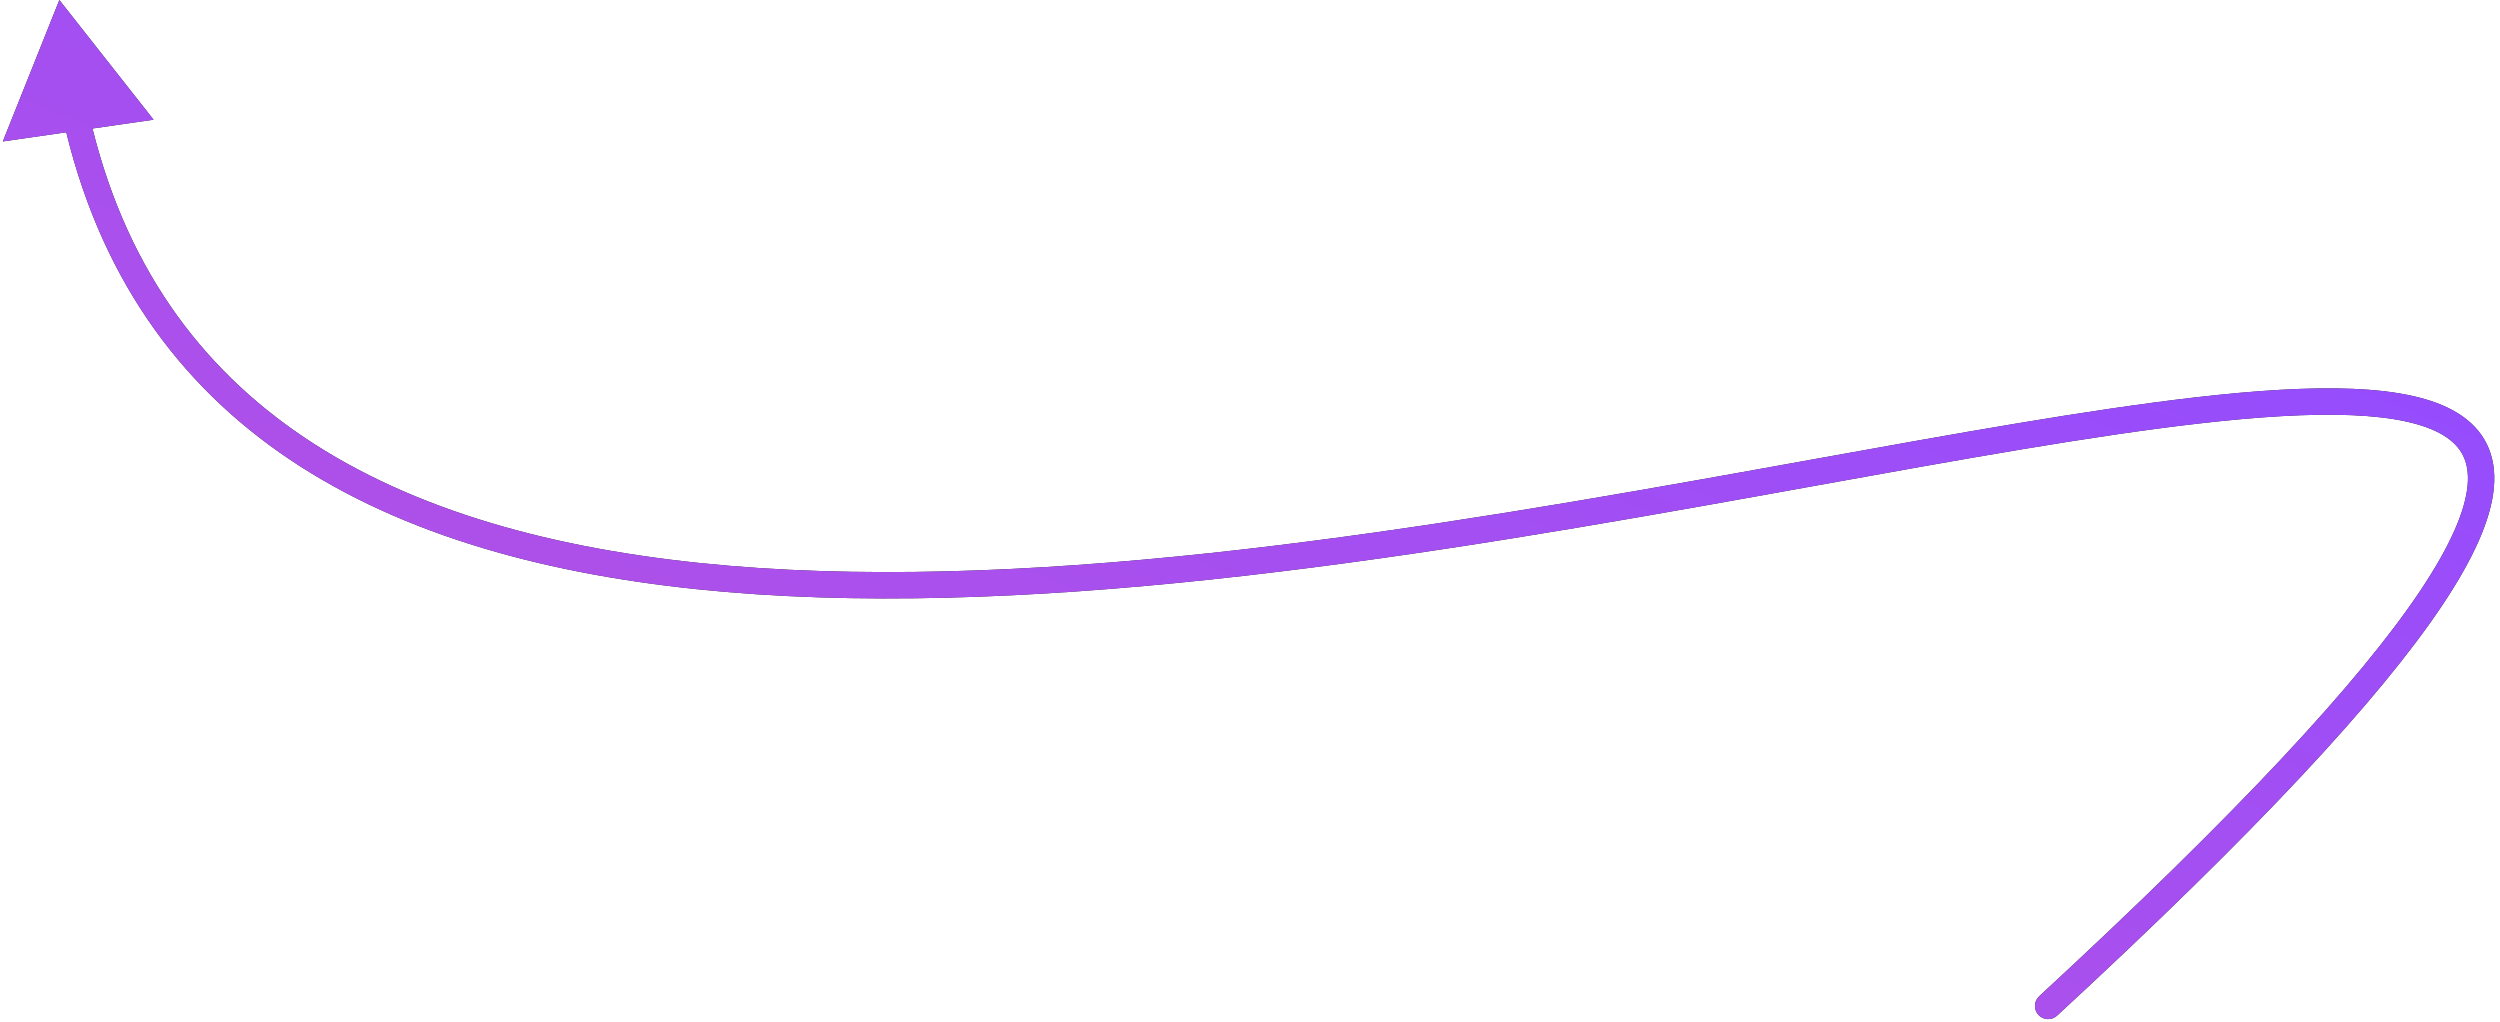 <?xml version="1.0" encoding="UTF-8"?> <svg xmlns="http://www.w3.org/2000/svg" width="379" height="155" viewBox="0 0 379 155" fill="none"><path fill-rule="evenodd" clip-rule="evenodd" d="M309.029 153.857C309.779 154.668 311.044 154.719 311.856 153.969C341.987 126.146 360.736 106.013 370.27 91.731C375.019 84.616 377.644 78.722 378.075 73.906C378.294 71.457 377.95 69.232 376.981 67.282C376.01 65.33 374.48 63.791 372.547 62.604C368.757 60.278 363.271 59.22 356.691 58.946C350.051 58.67 342.017 59.185 332.921 60.229C316.558 62.107 296.513 65.726 274.57 69.688C272.124 70.13 269.655 70.576 267.164 71.024C217.371 79.986 159.02 89.891 110.463 85.763C86.201 83.701 64.564 78.146 47.712 67.36C31.439 56.945 19.523 41.589 14.021 19.483L23.283 18.146L8.999 -1.52588e-05L0.426 21.444L10.043 20.056C15.748 43.365 28.326 59.701 45.556 70.729C63.164 81.999 85.519 87.658 110.124 89.749C159.3 93.929 218.182 83.904 267.873 74.961C270.36 74.513 272.824 74.068 275.262 73.628C297.243 69.659 317.151 66.065 333.377 64.203C342.387 63.169 350.186 62.679 356.525 62.942C362.922 63.209 367.559 64.236 370.455 66.013C371.864 66.878 372.818 67.895 373.399 69.063C373.981 70.233 374.257 71.692 374.09 73.549C373.751 77.347 371.585 82.556 366.943 89.51C357.695 103.364 339.257 123.222 309.142 151.031C308.33 151.78 308.28 153.045 309.029 153.857Z" fill="#282929"></path><path fill-rule="evenodd" clip-rule="evenodd" d="M309.029 153.857C309.779 154.668 311.044 154.719 311.856 153.969C341.987 126.146 360.736 106.013 370.27 91.731C375.019 84.616 377.644 78.722 378.075 73.906C378.294 71.457 377.95 69.232 376.981 67.282C376.01 65.33 374.48 63.791 372.547 62.604C368.757 60.278 363.271 59.22 356.691 58.946C350.051 58.67 342.017 59.185 332.921 60.229C316.558 62.107 296.513 65.726 274.57 69.688C272.124 70.13 269.655 70.576 267.164 71.024C217.371 79.986 159.02 89.891 110.463 85.763C86.201 83.701 64.564 78.146 47.712 67.36C31.439 56.945 19.523 41.589 14.021 19.483L23.283 18.146L8.999 -1.52588e-05L0.426 21.444L10.043 20.056C15.748 43.365 28.326 59.701 45.556 70.729C63.164 81.999 85.519 87.658 110.124 89.749C159.3 93.929 218.182 83.904 267.873 74.961C270.36 74.513 272.824 74.068 275.262 73.628C297.243 69.659 317.151 66.065 333.377 64.203C342.387 63.169 350.186 62.679 356.525 62.942C362.922 63.209 367.559 64.236 370.455 66.013C371.864 66.878 372.818 67.895 373.399 69.063C373.981 70.233 374.257 71.692 374.09 73.549C373.751 77.347 371.585 82.556 366.943 89.51C357.695 103.364 339.257 123.222 309.142 151.031C308.33 151.78 308.28 153.045 309.029 153.857Z" fill="url(#paint0_linear_1659_249)"></path><defs><linearGradient id="paint0_linear_1659_249" x1="116.256" y1="154.5" x2="186.868" y2="-25.044" gradientUnits="userSpaceOnUse"><stop stop-color="#B752E2"></stop><stop offset="1" stop-color="#934CFF"></stop></linearGradient></defs></svg> 